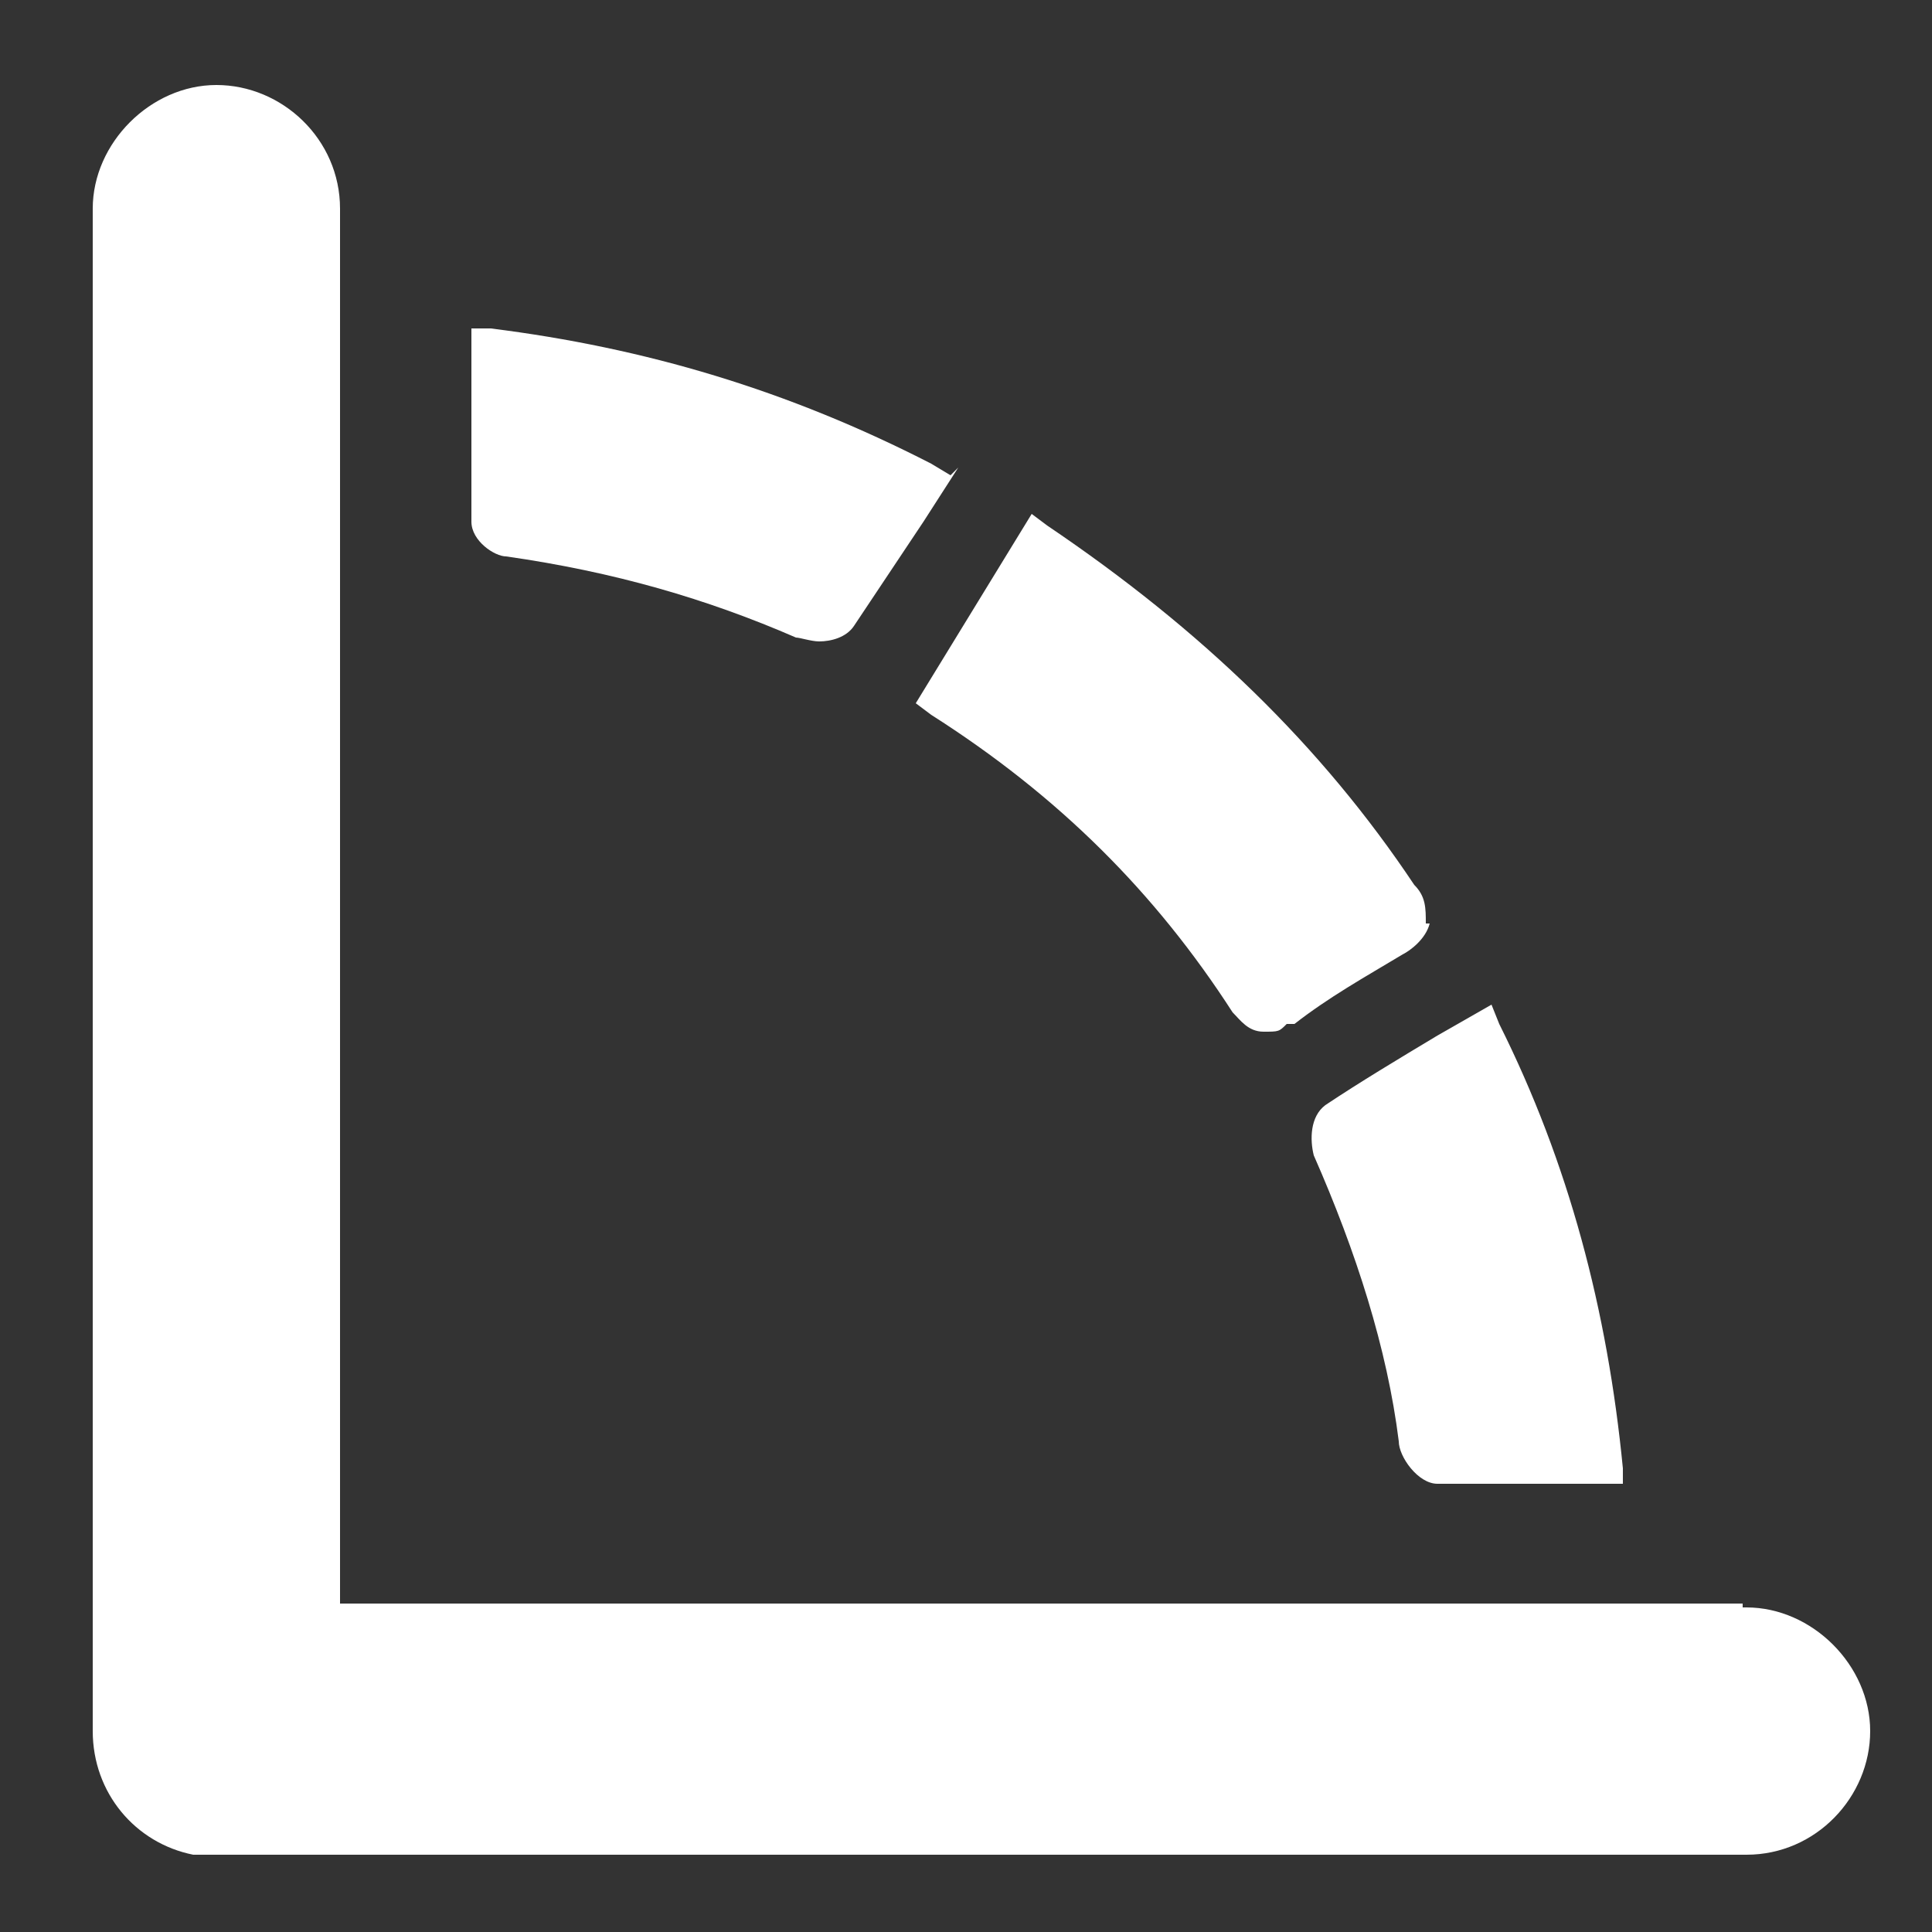 <?xml version="1.0" encoding="UTF-8"?>
<svg id="Layer_1" data-name="Layer 1" xmlns="http://www.w3.org/2000/svg" version="1.1" viewBox="0 0 50 50">
  <rect x="0" y="0" width="50" height="50" fill="#333333" stroke="none"/>
  <defs>
    <style>
      .cls-1 {
        fill: #fff;
        stroke-width: 0px;
      }
    </style>
  </defs>
  <g>
    <path class="cls-1" d="M36.9,23.9c0-.4,0-.7-.3-1-2.4-3.6-5.5-6.6-9.5-9.3l-.4-.3-3,4.9.4.3c3.3,2.1,5.8,4.6,7.8,7.7.2.2.4.5.8.5s.4,0,.6-.2h.2c.9-.7,1.8-1.2,2.8-1.8.2-.1.6-.4.7-.8h0Z"/>
    <path class="cls-1" d="M42,38c-.4-4.1-1.4-7.9-3.2-11.5l-.2-.5-1.4.8c-1,.6-2,1.2-2.9,1.8-.4.3-.4.9-.3,1.3,1.1,2.5,1.9,5,2.2,7.4,0,.4.5,1.1,1,1.1h4.8v-.5h0Z"/>
    <path class="cls-1" d="M24.6,12.3l-.5-.3c-3.7-1.9-7.4-3-11.4-3.5h-.5v5c0,.5.6.9.9.9,2.8.4,5.2,1.1,7.5,2.1.1,0,.4.1.6.1.3,0,.7-.1.9-.4.6-.9,1.2-1.8,1.8-2.7l.9-1.4-.2.2Z"/>
  </g>
  <path class="cls-1" d="M45.1,41.5H8.8V5.4c0-1.8-1.5-3.2-3.2-3.2s-3.2,1.5-3.2,3.2v39.4c0,1.6,1.1,2.9,2.6,3.2h40.2c1.8,0,3.2-1.5,3.2-3.2s-1.5-3.2-3.2-3.2h-.1Z"/>
</svg>